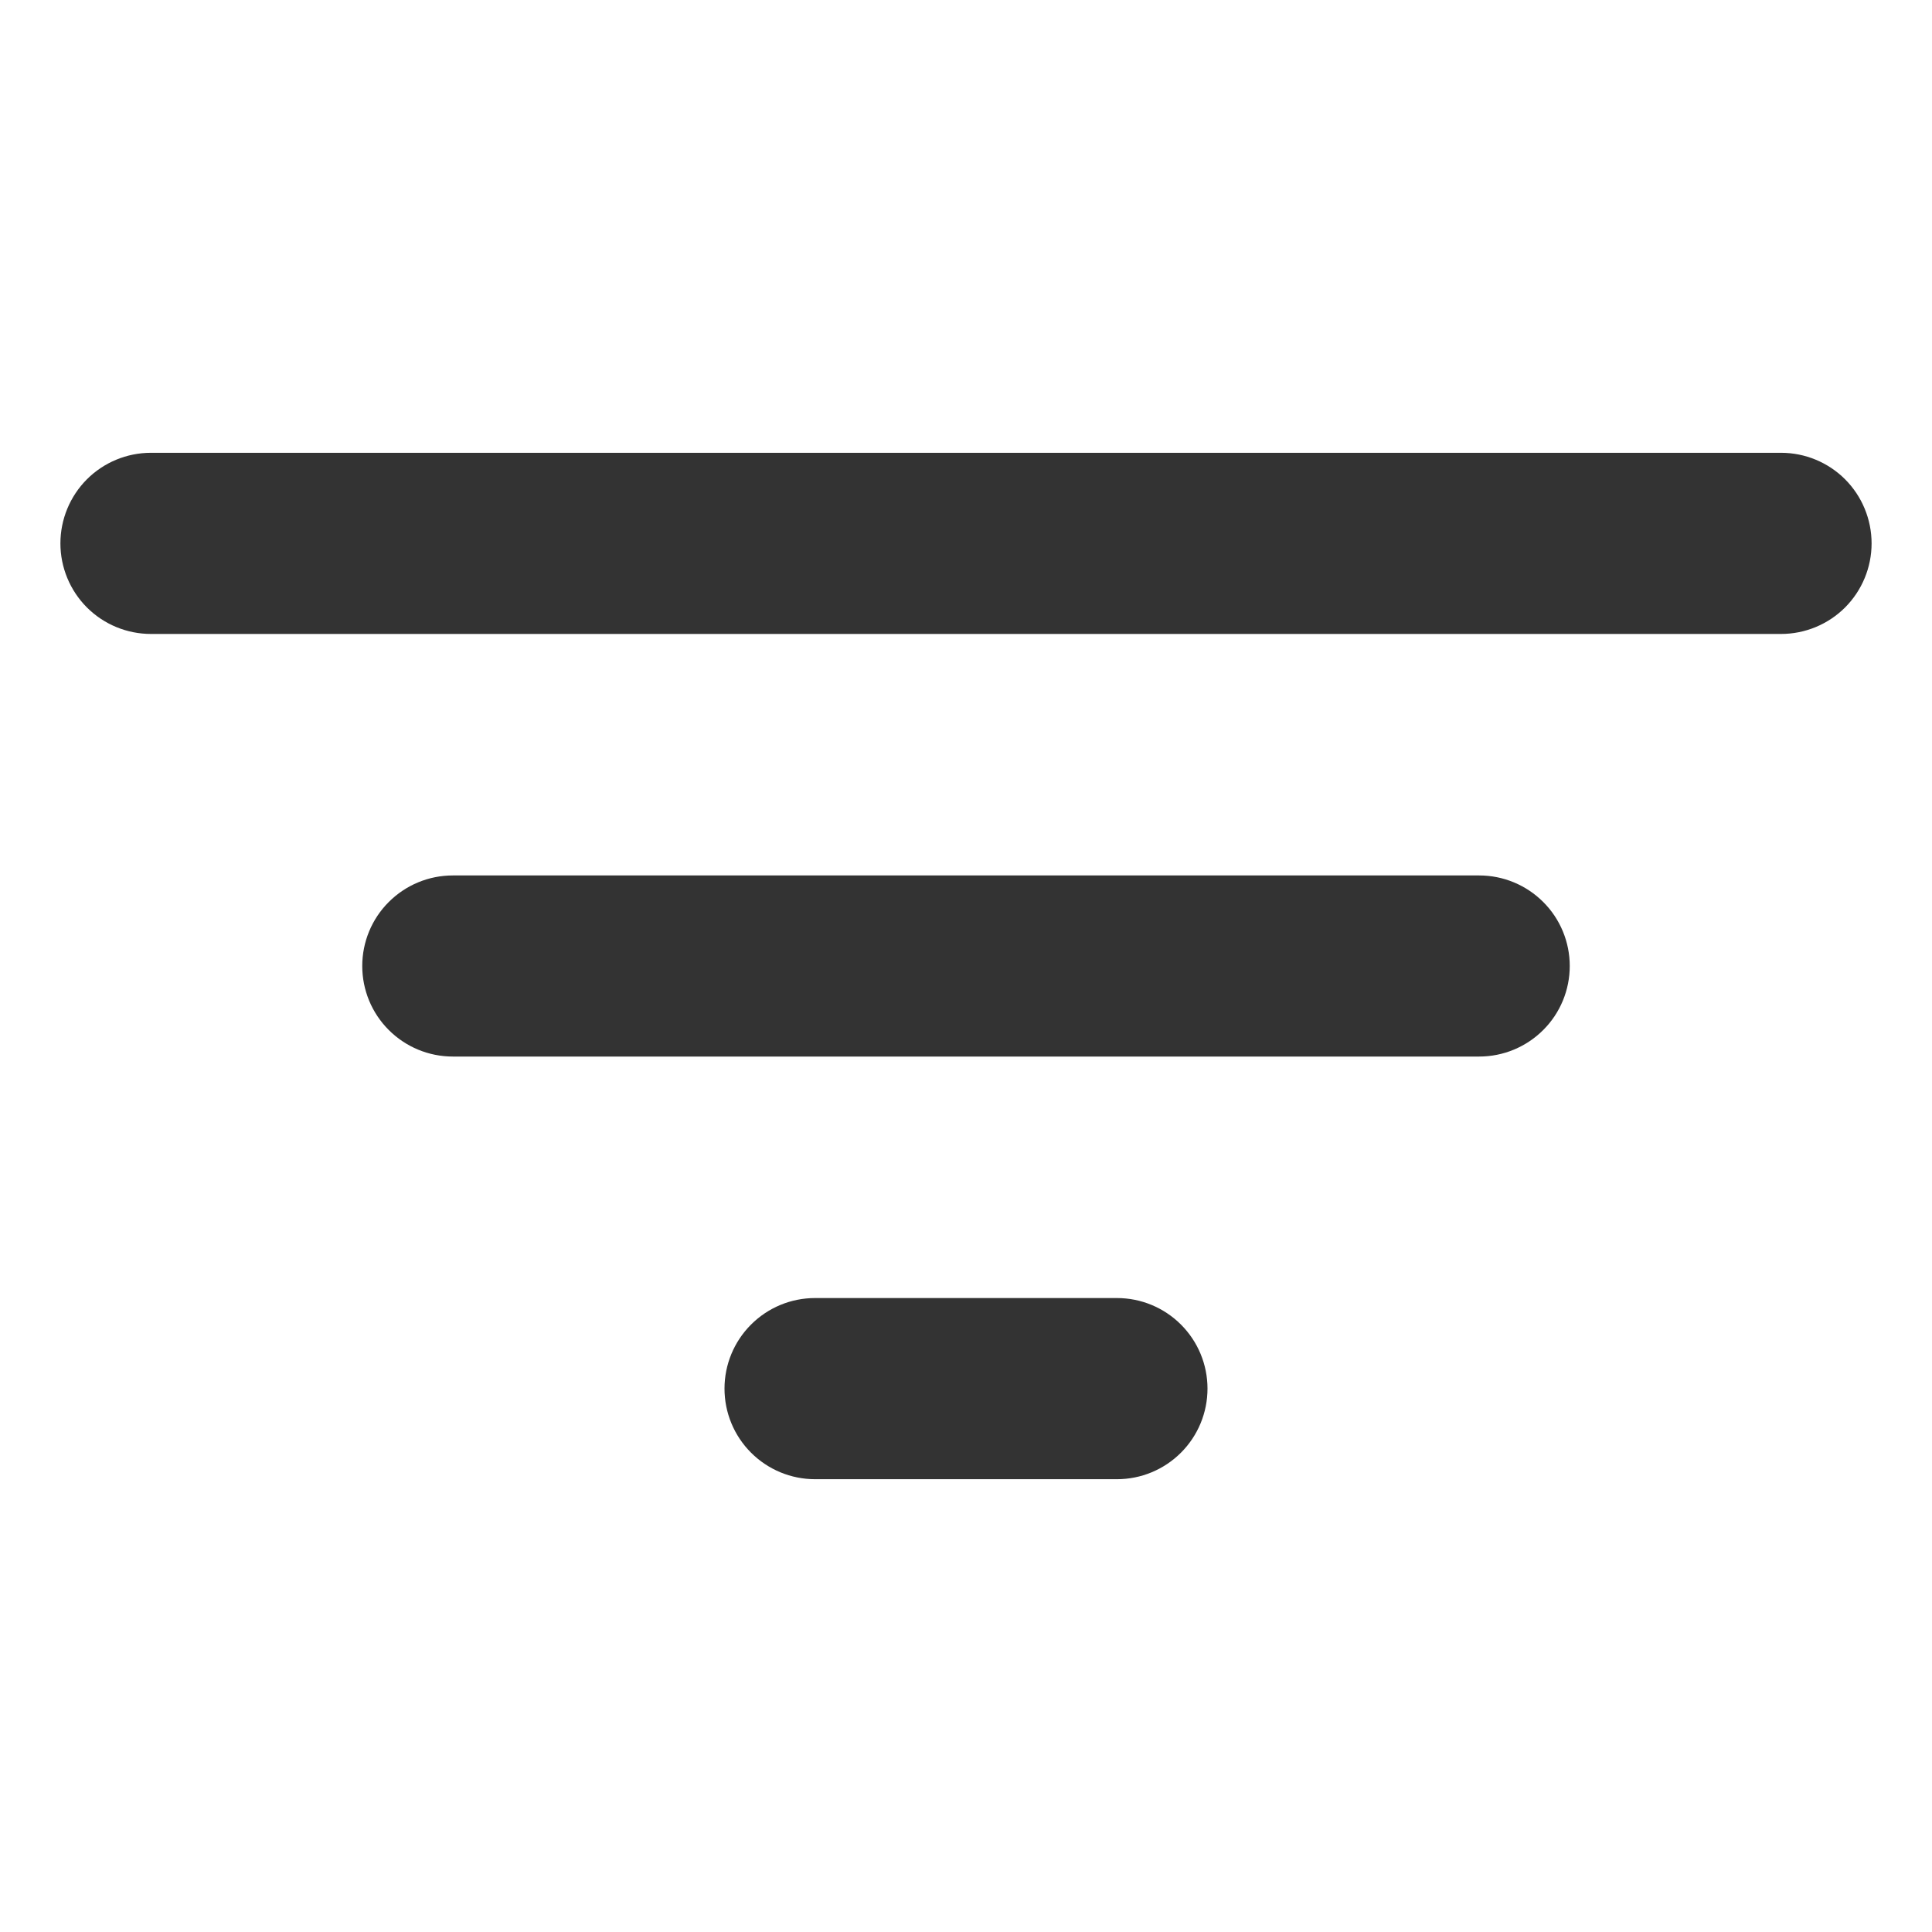 <svg width="30" height="30" viewBox="0 0 30 30" fill="none" xmlns="http://www.w3.org/2000/svg">
<path d="M27.656 9.844H2.344C1.971 9.844 1.613 9.696 1.349 9.432C1.086 9.168 0.938 8.81 0.938 8.438C0.938 8.065 1.086 7.707 1.349 7.443C1.613 7.179 1.971 7.031 2.344 7.031H27.656C28.029 7.031 28.387 7.179 28.651 7.443C28.914 7.707 29.062 8.065 29.062 8.438C29.062 8.81 28.914 9.168 28.651 9.432C28.387 9.696 28.029 9.844 27.656 9.844ZM22.969 16.406H7.031C6.658 16.406 6.301 16.258 6.037 15.994C5.773 15.731 5.625 15.373 5.625 15C5.625 14.627 5.773 14.269 6.037 14.006C6.301 13.742 6.658 13.594 7.031 13.594H22.969C23.342 13.594 23.699 13.742 23.963 14.006C24.227 14.269 24.375 14.627 24.375 15C24.375 15.373 24.227 15.731 23.963 15.994C23.699 16.258 23.342 16.406 22.969 16.406ZM17.344 22.969H12.656C12.283 22.969 11.926 22.821 11.662 22.557C11.398 22.293 11.25 21.936 11.25 21.562C11.25 21.189 11.398 20.832 11.662 20.568C11.926 20.304 12.283 20.156 12.656 20.156H17.344C17.717 20.156 18.074 20.304 18.338 20.568C18.602 20.832 18.75 21.189 18.75 21.562C18.75 21.936 18.602 22.293 18.338 22.557C18.074 22.821 17.717 22.969 17.344 22.969Z" fill="#333333"/>
</svg>
